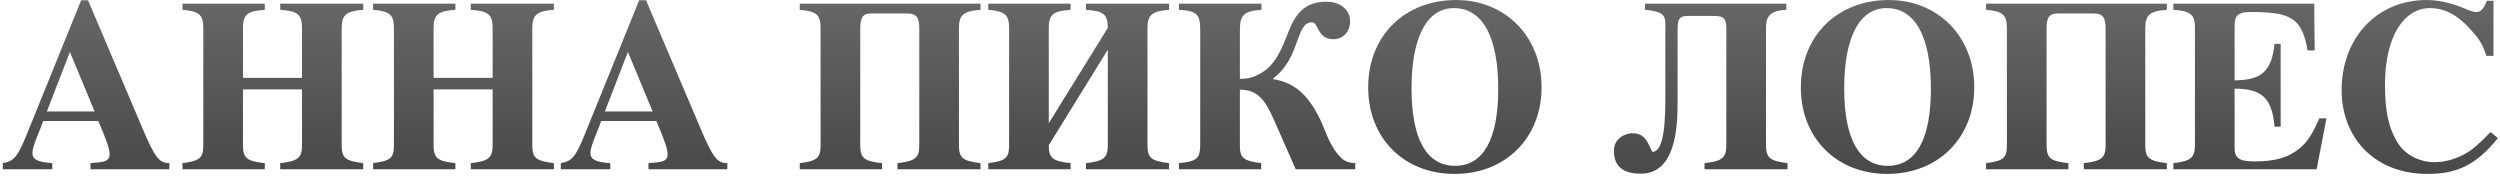 <?xml version="1.0" encoding="UTF-8"?> <svg xmlns="http://www.w3.org/2000/svg" width="709" height="50" viewBox="0 0 709 50" fill="none"> <path d="M48.024 46.264C45.176 46.264 43.926 44.735 40.384 36.331L24.964 0.073H23.019L7.668 37.928C5.029 44.458 3.987 45.708 0.792 46.264V48H14.823V46.264C10.725 45.986 9.197 45.222 9.197 43.416C9.197 41.749 10.516 38.831 11.35 36.678L12.253 34.317H27.881C30.243 39.804 31.076 42.235 31.076 43.763C31.076 45.291 30.173 45.847 27.881 46.055L25.658 46.264V48H48.024V46.264ZM13.295 31.608L19.824 14.729L26.839 31.608H13.295ZM85.649 25.356V41.193C85.649 44.735 84.537 45.708 79.467 46.264V48H103.013V46.264C98.012 45.638 96.901 44.874 96.901 41.193V7.922C96.901 4.171 98.29 3.129 103.013 2.782V1.046H79.467V2.782C84.329 3.129 85.649 4.032 85.649 7.922V22.092H68.909V7.922C68.909 4.032 70.229 3.129 75.091 2.782V1.046H51.753V2.782C56.406 3.199 57.657 4.102 57.657 7.922V41.193C57.657 44.874 56.615 45.638 51.753 46.264V48H75.091V46.264C70.02 45.708 68.909 44.874 68.909 41.193V25.356H85.649ZM139.71 25.356V41.193C139.71 44.735 138.599 45.708 133.528 46.264V48H157.075V46.264C152.074 45.638 150.962 44.874 150.962 41.193V7.922C150.962 4.171 152.352 3.129 157.075 2.782V1.046H133.528V2.782C138.39 3.129 139.71 4.032 139.71 7.922V22.092H122.97V7.922C122.97 4.032 124.29 3.129 129.152 2.782V1.046H105.814V2.782C110.468 3.199 111.718 4.102 111.718 7.922V41.193C111.718 44.874 110.676 45.638 105.814 46.264V48H129.152V46.264C124.082 45.708 122.97 44.874 122.97 41.193V25.356H139.71ZM206.274 46.264C203.426 46.264 202.176 44.735 198.634 36.331L183.214 0.073H181.269L165.918 37.928C163.279 44.458 162.237 45.708 159.042 46.264V48H173.073V46.264C168.975 45.986 167.446 45.222 167.446 43.416C167.446 41.749 168.766 38.831 169.6 36.678L170.503 34.317H186.131C188.493 39.804 189.326 42.235 189.326 43.763C189.326 45.291 188.423 45.847 186.131 46.055L183.908 46.264V48H206.274V46.264ZM171.545 31.608L178.074 14.729L185.089 31.608H171.545ZM254.526 48H278.072V46.264C273.071 45.638 271.96 44.874 271.96 41.193V7.922C271.96 4.171 273.349 3.129 278.072 2.782V1.046H226.812V2.782C231.465 3.199 232.716 4.102 232.716 7.922V41.193C232.716 44.874 231.674 45.638 226.812 46.264V48H250.15V46.264C245.079 45.708 243.968 44.874 243.968 41.193V8.131C243.968 5.283 244.524 3.824 246.955 3.824H257.304C260.152 3.824 260.708 5.283 260.708 8.131V41.193C260.708 44.735 259.596 45.708 254.526 46.264V48ZM314.172 14.104V41.193C314.172 44.735 313.06 45.708 307.99 46.264V48H331.536V46.264C326.535 45.638 325.424 44.874 325.424 41.193V7.922C325.424 4.171 326.813 3.129 331.536 2.782V1.046H307.99V2.782C312.852 3.129 314.172 3.963 314.172 7.922L297.432 34.942V7.922C297.432 4.032 298.752 3.129 303.614 2.782V1.046H280.276V2.782C284.929 3.199 286.18 4.102 286.18 7.922V41.193C286.18 44.874 285.138 45.638 280.276 46.264V48H303.614V46.264C298.543 45.708 297.432 44.874 297.432 41.193L314.172 14.104ZM357.745 1.046H334.337V2.782C339.13 3.06 340.38 3.894 340.38 8.2V40.985C340.38 44.944 339.477 45.777 334.337 46.264V48H357.675V46.264C352.674 45.638 351.632 44.805 351.632 41.401V25.426C356.633 25.426 358.787 28.343 361.218 33.83L367.469 48H384.348V46.264C382.611 46.194 381.361 45.777 380.388 44.805C377.054 41.54 376.082 37.373 374.415 33.9C370.664 26.12 366.427 23.273 361.009 22.439V22.3C364.065 20.008 365.941 17.021 367.33 13.132C369.067 8.339 369.761 6.325 372.123 6.325C373.929 6.325 373.512 11.117 378.166 11.117C381.013 11.117 382.889 8.825 382.889 6.047C382.889 2.921 380.319 0.49 376.151 0.49C369.9 0.49 367.33 4.032 365.316 9.242C363.44 14.034 361.634 18.619 357.328 20.911C355.661 21.814 354.272 22.37 351.632 22.37V8.617C351.632 4.38 352.605 3.129 357.745 2.782V1.046ZM412.95 0.004C398.502 0.004 388.014 10.006 388.014 24.801C388.014 39.179 398.155 49.32 412.533 49.32C426.911 49.32 437.191 39.179 437.191 24.731C437.191 10.353 426.911 0.004 412.95 0.004ZM412.325 2.296C420.452 2.296 424.897 10.423 424.897 25.217C424.897 39.526 420.66 47.028 412.672 47.028C404.754 47.028 400.308 39.734 400.308 25.078C400.308 10.492 404.684 2.296 412.325 2.296ZM466.525 1.046V2.782C471.387 3.199 472.29 4.31 472.29 6.672V27.371C472.29 33.761 472.082 43.068 468.609 43.068C468.609 43.068 468.262 42.513 467.984 41.818C467.15 40.012 466.178 37.789 462.983 37.789C460.829 37.789 457.704 39.248 457.704 42.791C457.704 47.375 460.552 49.25 465.344 49.25C475.069 49.25 475.763 36.47 475.763 29.316V8.269C475.763 5.352 476.319 4.519 478.75 4.519H486.113C489.03 4.519 489.586 5.422 489.586 8.269V41.124C489.586 44.735 488.474 45.708 483.404 46.264V48H506.95V46.264C501.949 45.638 500.838 44.805 500.838 41.054V8.061C500.838 5.283 501.324 2.991 506.603 2.782V1.046H466.525ZM535.656 0.004C521.209 0.004 510.721 10.006 510.721 24.801C510.721 39.179 520.862 49.32 535.24 49.32C549.618 49.32 559.898 39.179 559.898 24.731C559.898 10.353 549.618 0.004 535.656 0.004ZM535.031 2.296C543.158 2.296 547.603 10.423 547.603 25.217C547.603 39.526 543.366 47.028 535.379 47.028C527.46 47.028 523.015 39.734 523.015 25.078C523.015 10.492 527.391 2.296 535.031 2.296ZM590.968 48H614.515V46.264C609.514 45.638 608.402 44.874 608.402 41.193V7.922C608.402 4.171 609.791 3.129 614.515 2.782V1.046H563.254V2.782C567.908 3.199 569.158 4.102 569.158 7.922V41.193C569.158 44.874 568.116 45.638 563.254 46.264V48H586.592V46.264C581.522 45.708 580.41 44.874 580.41 41.193V8.131C580.41 5.283 580.966 3.824 583.397 3.824H593.746C596.594 3.824 597.15 5.283 597.15 8.131V41.193C597.15 44.735 596.039 45.708 590.968 46.264V48ZM656.309 1.046H616.37V2.782C621.163 3.06 622.483 4.171 622.483 7.714V40.985C622.483 44.596 621.51 45.708 616.37 46.264V48H657.004L659.782 33.553H657.768C655.754 38.067 654.504 40.151 652.142 42.096C648.877 44.805 644.918 45.777 639.5 45.777C634.986 45.777 633.735 44.874 633.735 41.888V25.148C641.306 25.148 644.362 27.648 645.057 35.914H646.794V12.437H645.057C644.224 20.494 641.098 22.717 633.735 22.786V7.158C633.735 4.519 634.638 3.407 638.25 3.407C649.572 3.407 652.836 5.005 654.434 14.312H656.448L656.309 1.046ZM706.319 37.442C703.263 40.637 701.318 42.374 699.096 43.624C696.317 45.152 693.4 45.986 690.344 45.986C686.246 45.986 682.148 43.902 680.133 40.707C677.216 36.123 676.383 31.052 676.383 24.037C676.383 10.145 681.87 2.296 689.163 2.296C693.678 2.296 697.359 4.658 700.763 8.478C702.499 10.423 703.958 12.02 705.139 15.841H707.153V0.212H705.278C704.236 2.713 703.541 3.407 702.221 3.407C701.527 3.407 700.624 3.129 699.026 2.435C694.998 0.768 691.525 0.004 688.191 0.004C674.021 0.004 664.088 10.839 664.088 25.565C664.088 39.109 673.465 49.32 688.399 49.32C696.387 49.32 701.943 47.166 708.403 39.179L706.319 37.442Z" fill="url(#paint0_linear_210_139)"></path> <defs> <linearGradient id="paint0_linear_210_139" x1="355.5" y1="-14" x2="355.5" y2="86" gradientUnits="userSpaceOnUse"> <stop stop-color="#6F6F6F"></stop> <stop offset="1" stop-color="#333333"></stop> </linearGradient> </defs> </svg> 